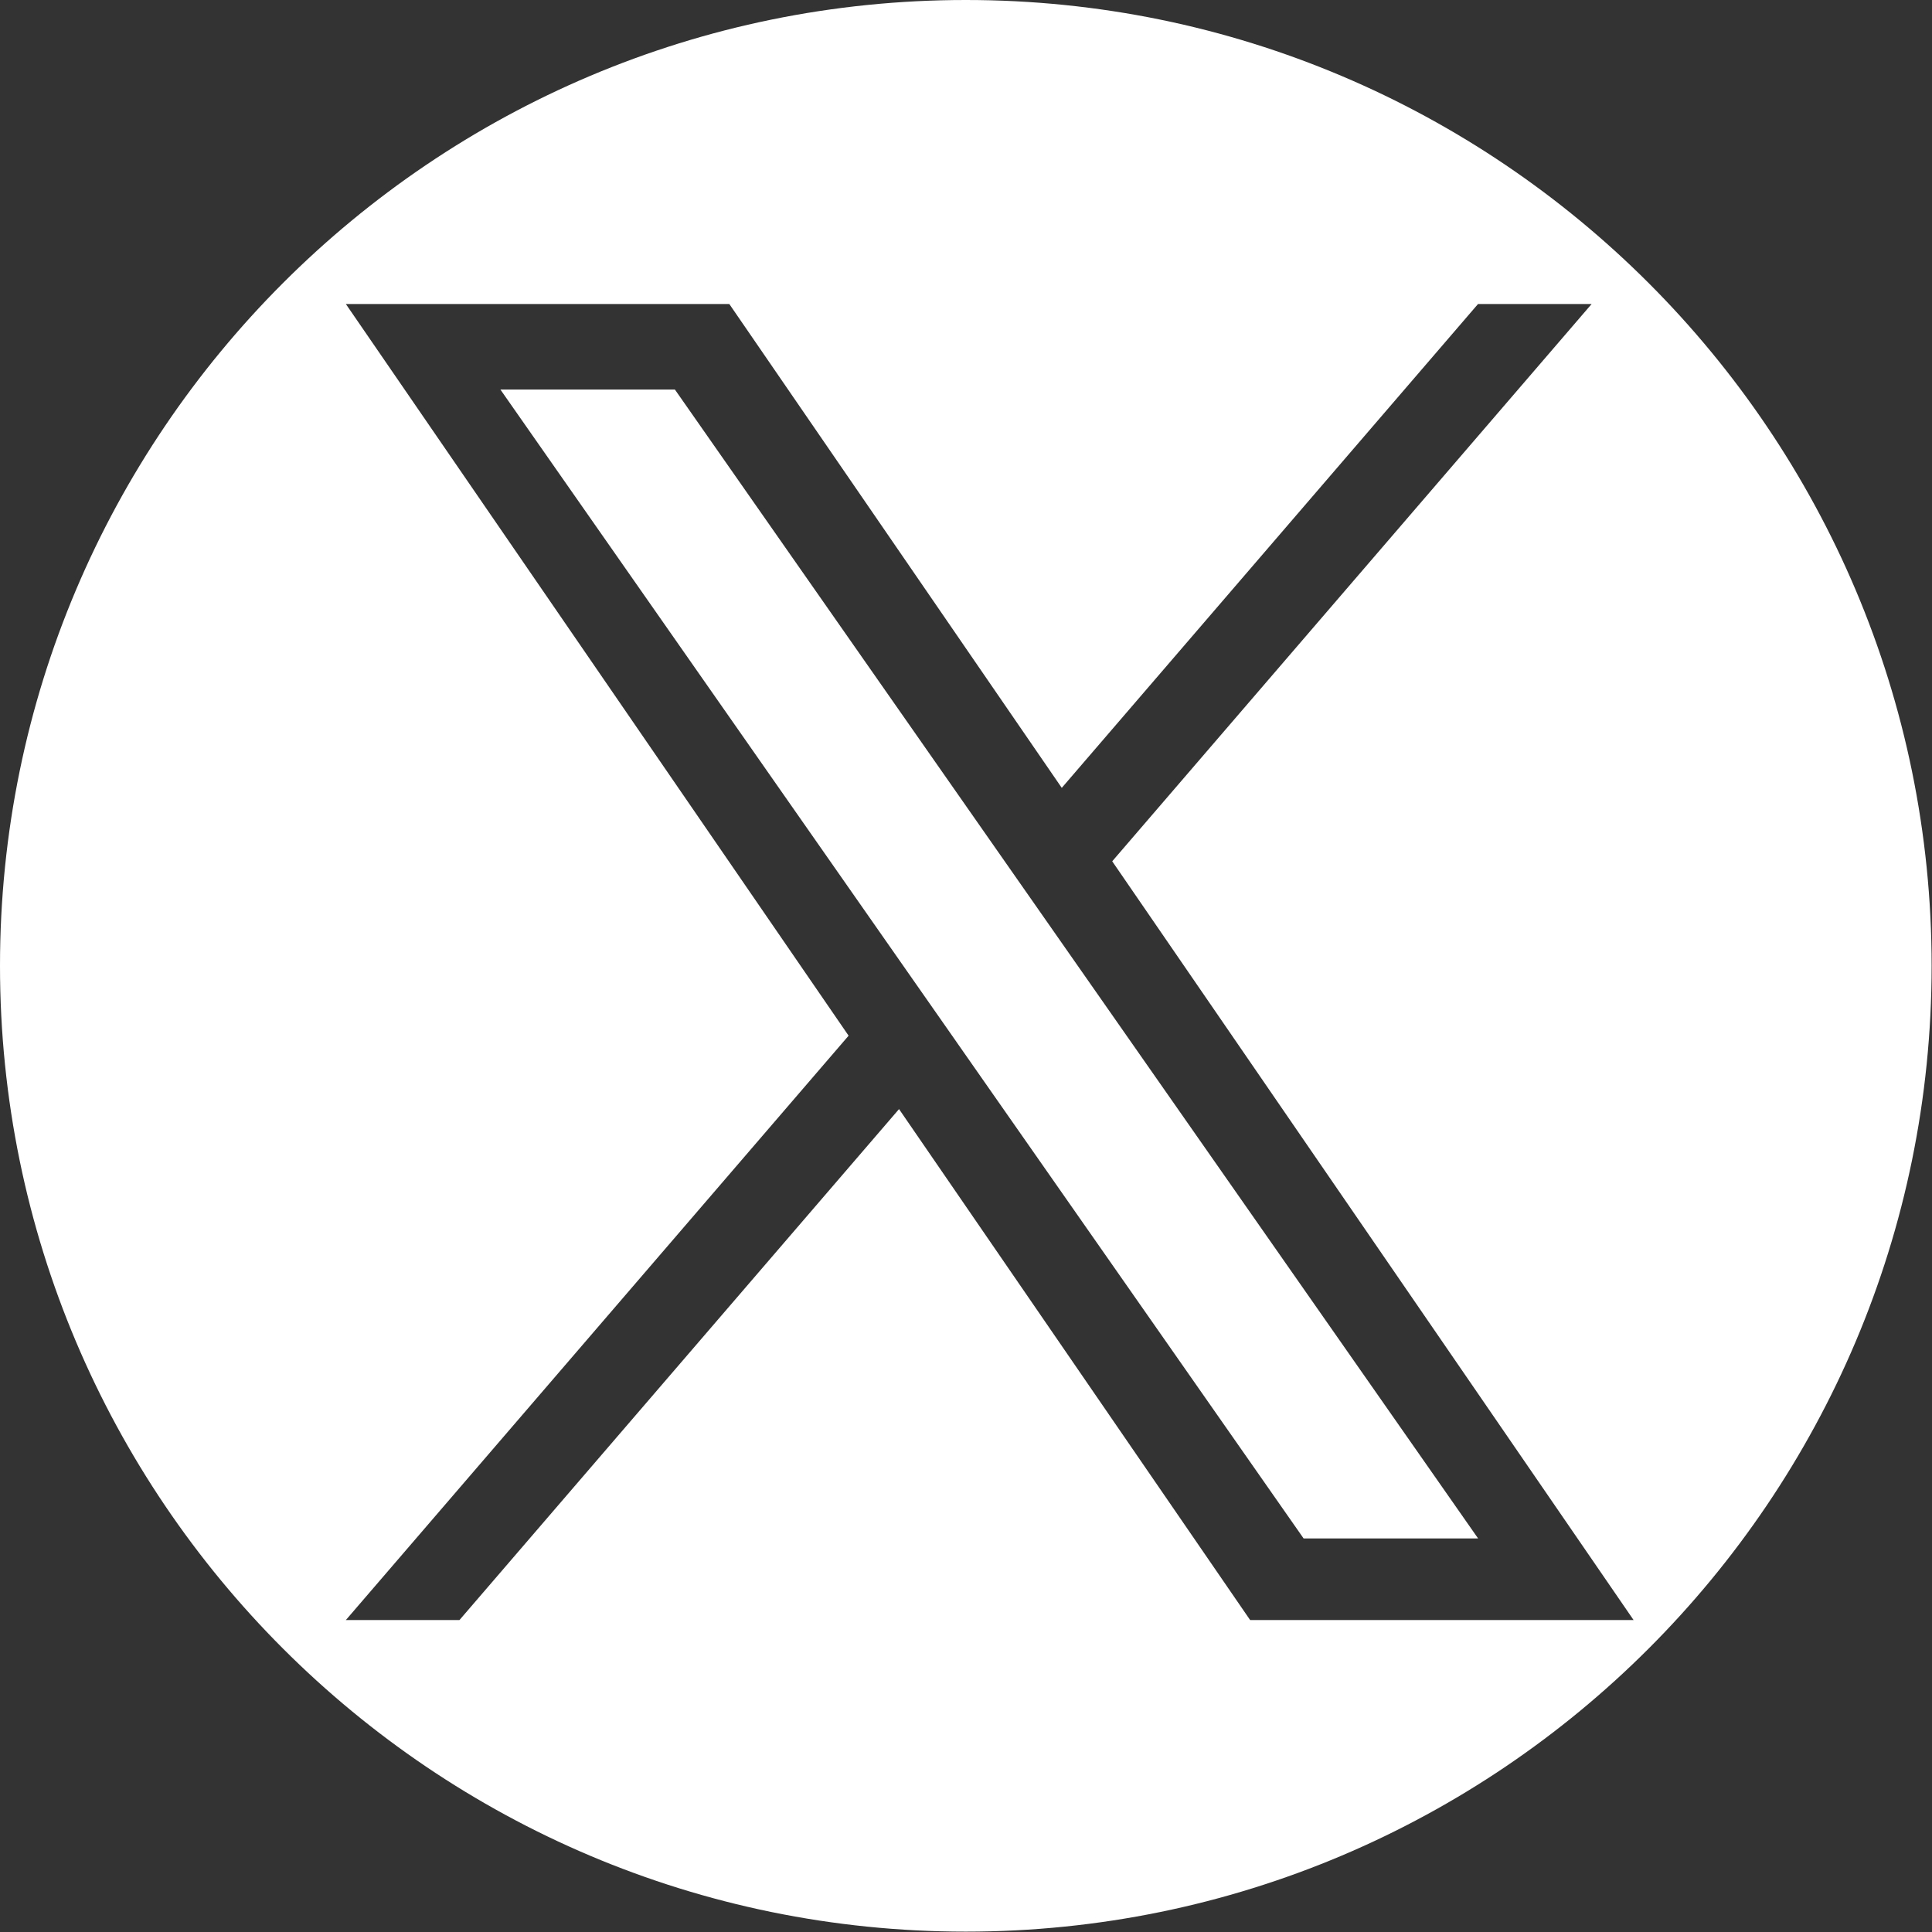 <?xml version="1.0" encoding="UTF-8" standalone="no"?><!DOCTYPE svg PUBLIC "-//W3C//DTD SVG 1.1//EN" "http://www.w3.org/Graphics/SVG/1.1/DTD/svg11.dtd"><svg width="100%" height="100%" viewBox="0 0 1772 1772" version="1.1" xmlns="http://www.w3.org/2000/svg" xmlns:xlink="http://www.w3.org/1999/xlink" xml:space="preserve" xmlns:serif="http://www.serif.com/" style="fill-rule:evenodd;clip-rule:evenodd;stroke-linejoin:round;stroke-miterlimit:2;"><rect x="0" y="0" width="1772" height="1772" fill="#333333" stroke="none"/><path d="M885.827,0c488.901,0 885.827,396.926 885.827,885.827c-0,488.901 -396.926,885.827 -885.827,885.827c-488.901,-0 -885.827,-396.926 -885.827,-885.827c0,-488.901 396.926,-885.827 885.827,-885.827Zm134.297,789.938l439.692,-511.106l-104.193,-0l-381.785,443.786l-304.93,-443.786l-351.701,-0l461.115,671.084l-461.115,535.973l104.199,0l403.174,-468.653l322.029,468.653l351.701,0l-478.212,-695.951l0.026,0Zm-142.715,165.89l-46.72,-66.825l-371.739,-531.732l160.044,0l299.997,429.125l46.72,66.825l389.961,557.796l-160.043,0l-318.22,-455.163l0,-0.026Z" style="fill:#fff;"/></svg>